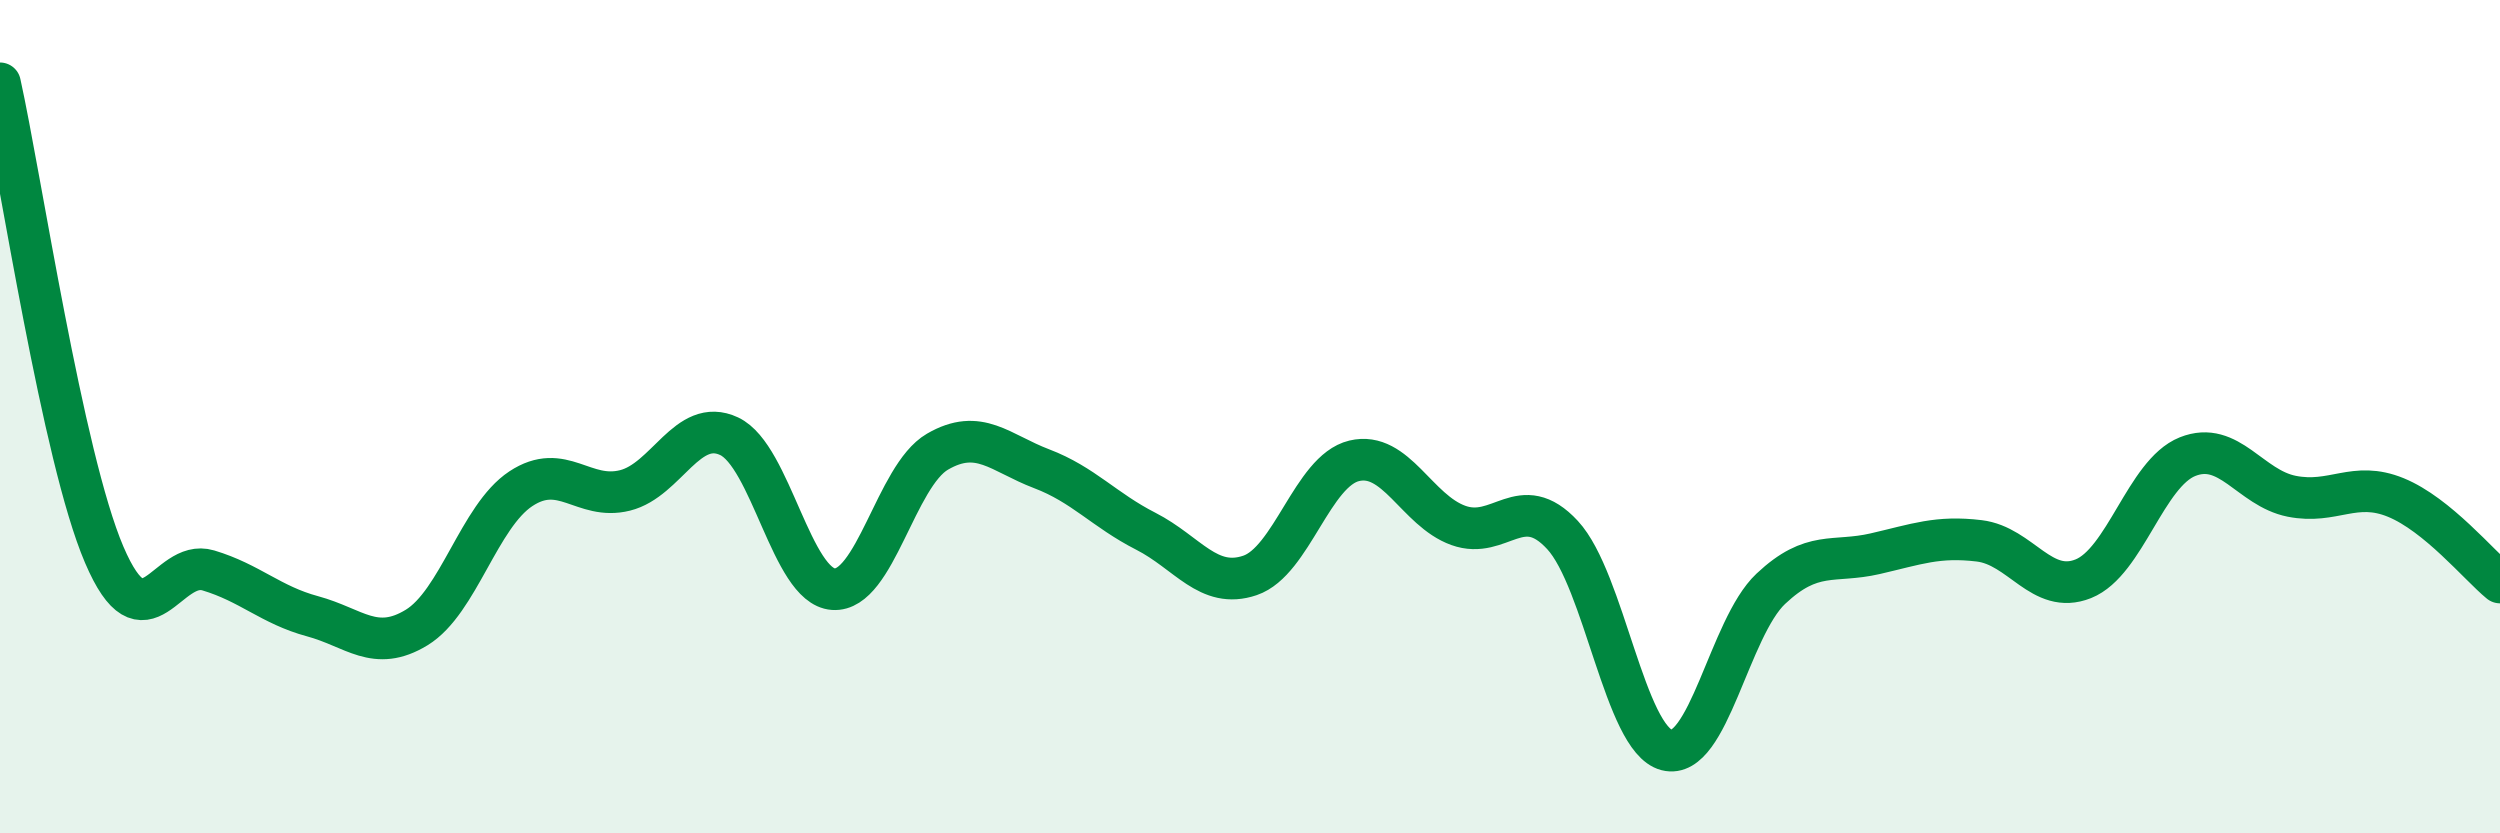 
    <svg width="60" height="20" viewBox="0 0 60 20" xmlns="http://www.w3.org/2000/svg">
      <path
        d="M 0,2 C 0.5,4.26 1.5,10.97 2.5,13.31 C 3.5,15.65 4,13.39 5,13.69 C 6,13.99 6.5,14.52 7.5,14.79 C 8.5,15.06 9,15.67 10,15.06 C 11,14.45 11.5,12.39 12.5,11.73 C 13.5,11.07 14,12.02 15,11.77 C 16,11.52 16.5,10 17.5,10.47 C 18.5,10.94 19,14.07 20,14.14 C 21,14.21 21.5,11.42 22.5,10.84 C 23.5,10.26 24,10.87 25,11.25 C 26,11.63 26.5,12.24 27.5,12.75 C 28.5,13.26 29,14.15 30,13.81 C 31,13.47 31.5,11.3 32.5,11.06 C 33.5,10.82 34,12.25 35,12.61 C 36,12.97 36.5,11.76 37.5,12.84 C 38.5,13.92 39,17.74 40,18 C 41,18.26 41.5,15.07 42.5,14.13 C 43.5,13.19 44,13.52 45,13.29 C 46,13.06 46.5,12.86 47.5,12.98 C 48.5,13.1 49,14.29 50,13.89 C 51,13.49 51.5,11.36 52.5,10.96 C 53.5,10.56 54,11.71 55,11.91 C 56,12.11 56.5,11.53 57.5,11.94 C 58.5,12.35 59.5,13.57 60,13.98L60 20L0 20Z"
        fill="#008740"
        opacity="0.1"
        stroke-linecap="round"
        stroke-linejoin="round"
      />
      <path
        d="M 0,2 C 0.5,4.26 1.5,10.97 2.5,13.31 C 3.5,15.65 4,13.39 5,13.69 C 6,13.99 6.5,14.52 7.5,14.79 C 8.5,15.06 9,15.67 10,15.06 C 11,14.45 11.5,12.39 12.5,11.73 C 13.5,11.07 14,12.02 15,11.77 C 16,11.52 16.5,10 17.5,10.47 C 18.5,10.94 19,14.07 20,14.14 C 21,14.21 21.5,11.42 22.5,10.84 C 23.5,10.26 24,10.87 25,11.25 C 26,11.63 26.5,12.24 27.5,12.75 C 28.5,13.26 29,14.15 30,13.81 C 31,13.47 31.5,11.3 32.5,11.06 C 33.5,10.82 34,12.25 35,12.61 C 36,12.97 36.5,11.76 37.5,12.84 C 38.5,13.92 39,17.74 40,18 C 41,18.26 41.5,15.07 42.5,14.13 C 43.5,13.19 44,13.52 45,13.29 C 46,13.06 46.5,12.86 47.5,12.98 C 48.5,13.1 49,14.29 50,13.89 C 51,13.49 51.5,11.36 52.5,10.96 C 53.5,10.56 54,11.71 55,11.91 C 56,12.11 56.5,11.53 57.5,11.94 C 58.5,12.35 59.5,13.57 60,13.98"
        stroke="#008740"
        stroke-width="1"
        fill="none"
        stroke-linecap="round"
        stroke-linejoin="round"
      />
    </svg>
  